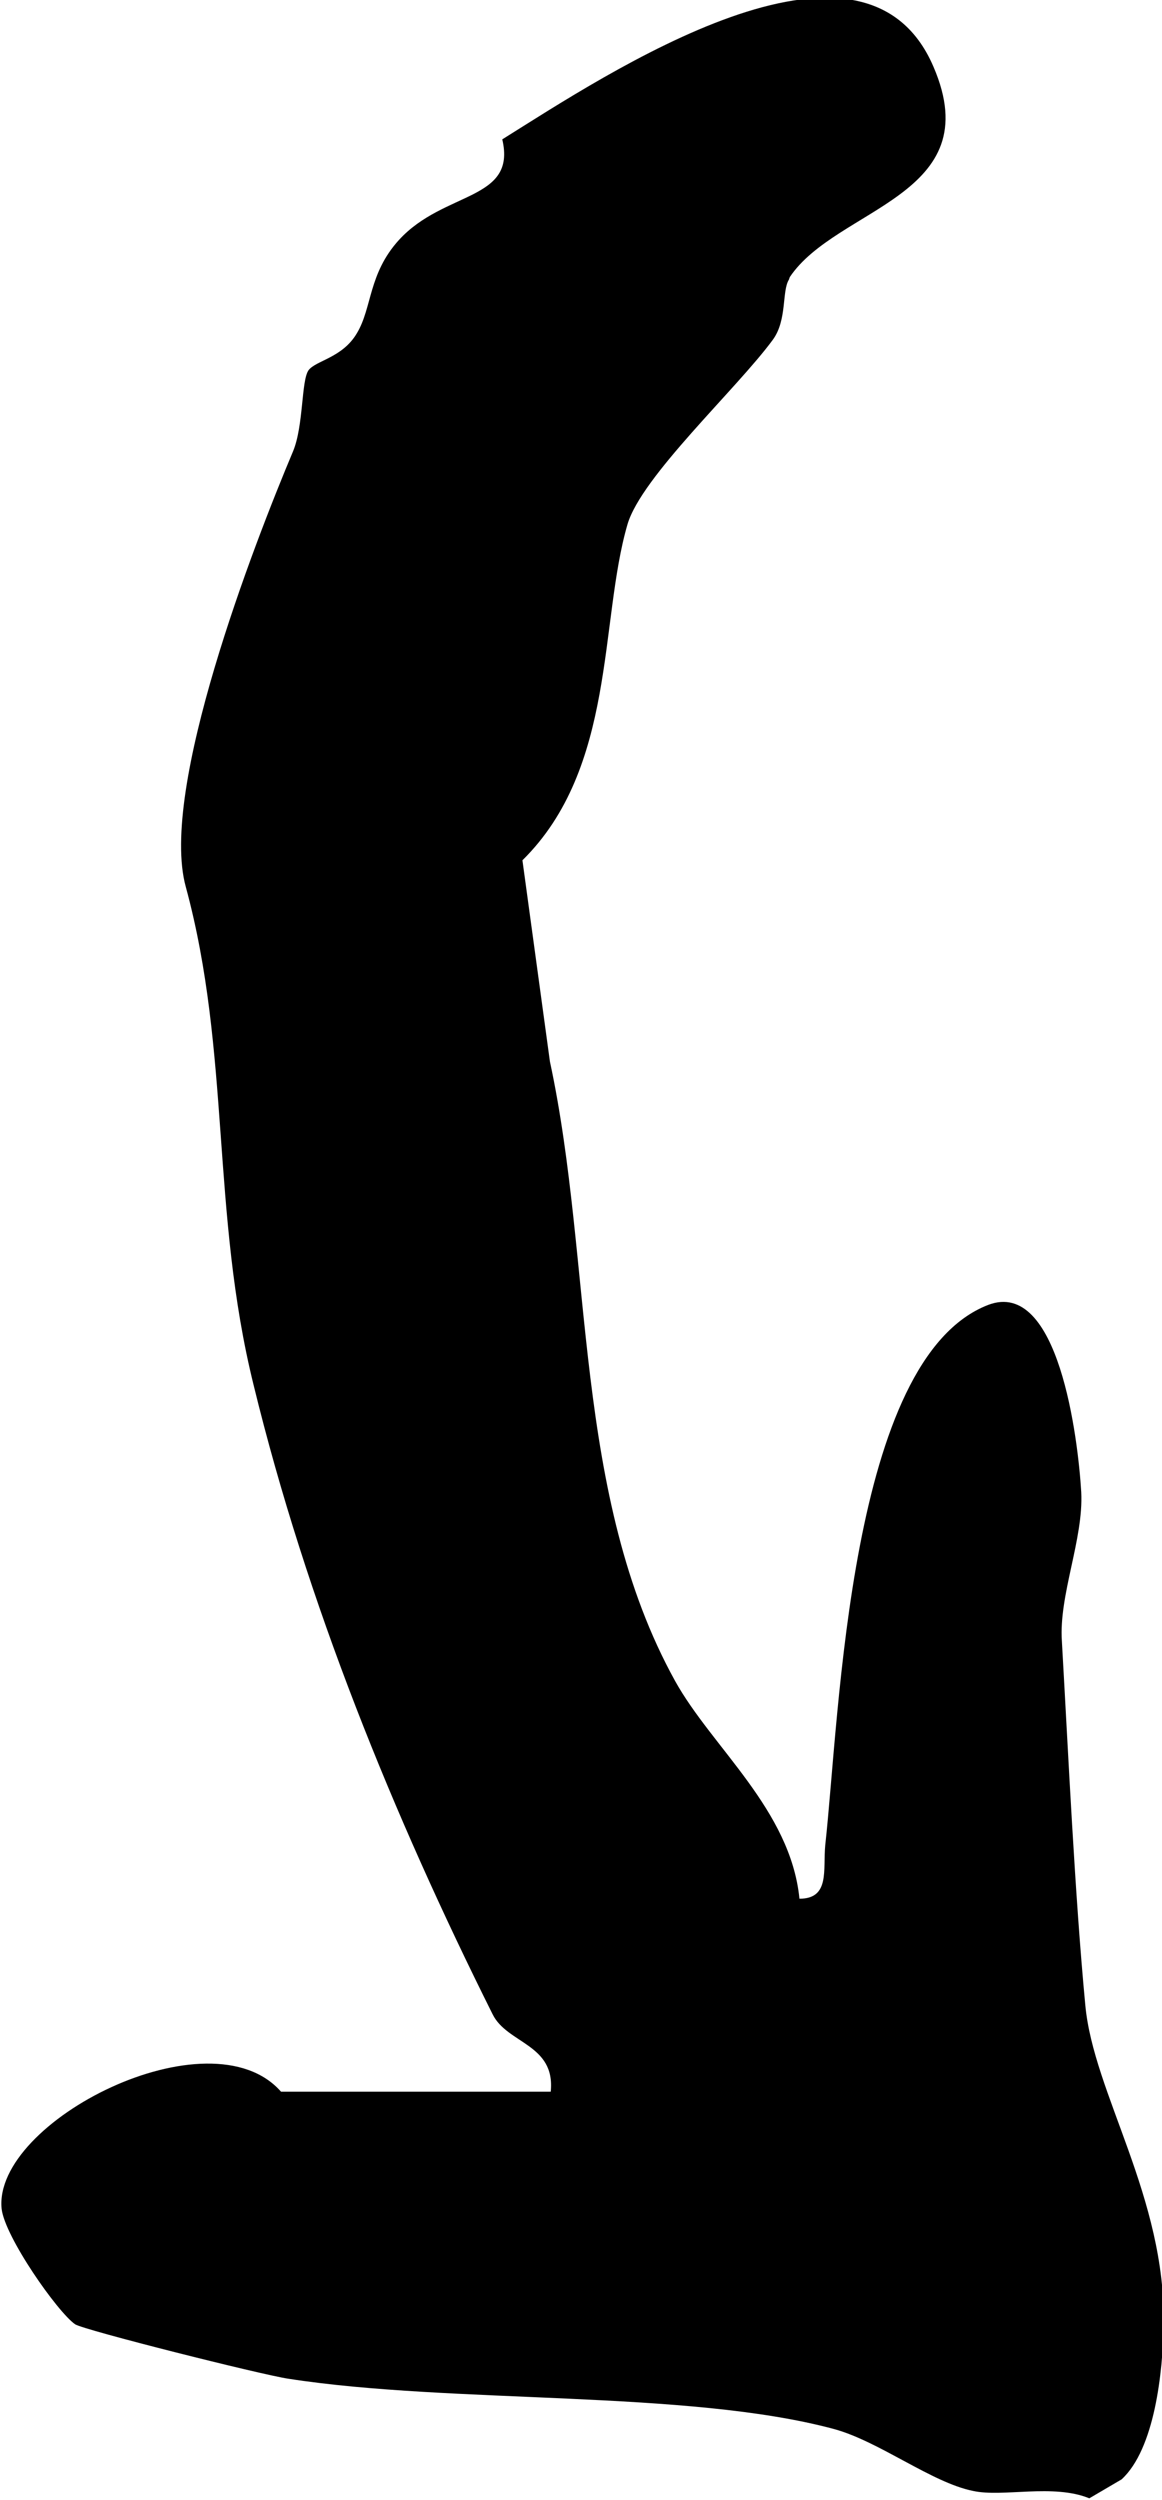 <svg width="20" height="43" viewBox="0 0 20 43" fill="none" xmlns="http://www.w3.org/2000/svg">
<g clip-path="url(#clip0_31_12)">
<path d="M13.579 4.809C13.454 5.008 13.551 5.504 13.301 5.845C12.675 6.696 11.036 8.2 10.799 9.023C10.313 10.697 10.605 13.208 8.992 14.797L9.465 18.258C10.215 21.748 9.854 25.72 11.619 28.912C12.258 30.062 13.607 31.126 13.76 32.658C14.288 32.658 14.163 32.161 14.204 31.736C14.454 29.48 14.607 23.365 17.012 22.443C18.221 21.989 18.555 24.741 18.61 25.664C18.652 26.472 18.221 27.437 18.277 28.232C18.388 30.175 18.499 32.587 18.68 34.488C18.819 36.006 20.07 37.793 20.028 39.992C20.014 40.801 19.875 42.12 19.305 42.645L18.749 42.971C18.124 42.716 17.262 42.957 16.748 42.844C16.039 42.702 15.136 41.993 14.357 41.78C11.828 41.099 7.797 41.354 4.962 40.914C4.489 40.843 1.445 40.077 1.293 39.978C0.987 39.765 0.083 38.474 0.028 37.992C-0.125 36.488 3.614 34.587 4.837 35.977H9.479C9.562 35.155 8.728 35.155 8.478 34.644C6.769 31.225 5.281 27.579 4.364 23.819C3.628 20.84 3.975 18.116 3.197 15.251C2.738 13.577 4.364 9.377 5.045 7.76C5.226 7.32 5.184 6.554 5.309 6.37C5.434 6.199 5.893 6.157 6.143 5.731C6.407 5.292 6.338 4.71 6.866 4.128C7.644 3.277 8.895 3.461 8.645 2.397C10.438 1.277 14.858 -1.674 16.067 1.149C17.026 3.376 14.399 3.561 13.593 4.767L13.579 4.809Z" fill="black"/>
</g>
<defs>
<clipPath id="clip0_31_12">
<rect width="20" height="43" fill="white"/>
</clipPath>
</defs>
</svg>
